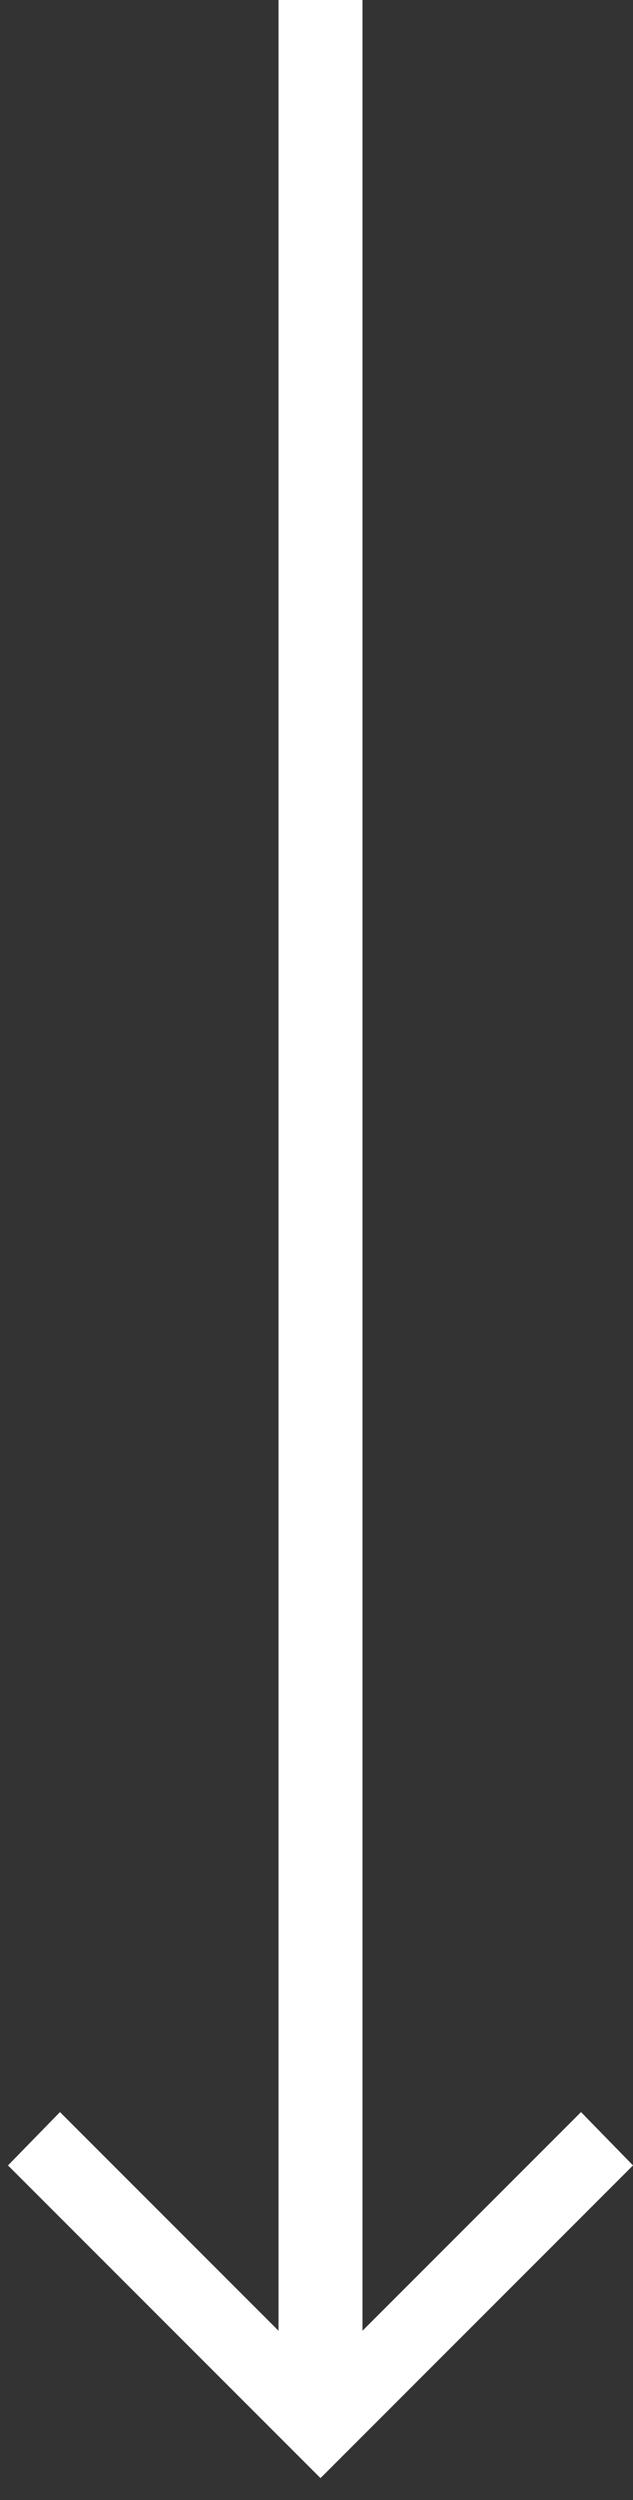 <svg width="19" height="75" viewBox="0 0 19 75" fill="none" xmlns="http://www.w3.org/2000/svg">
<rect x="0" y="0" width="19" height="75" fill="#333333" stroke="none"/>
<path d="M8.36 -4.65089e-07L10.88 -3.54937e-07L10.88 69.92L17.44 63.36L19 64.96L9.62 74.34L0.24 64.96L1.8 63.36L8.36 69.92L8.36 -4.65089e-07Z" fill="white"/>
</svg>
